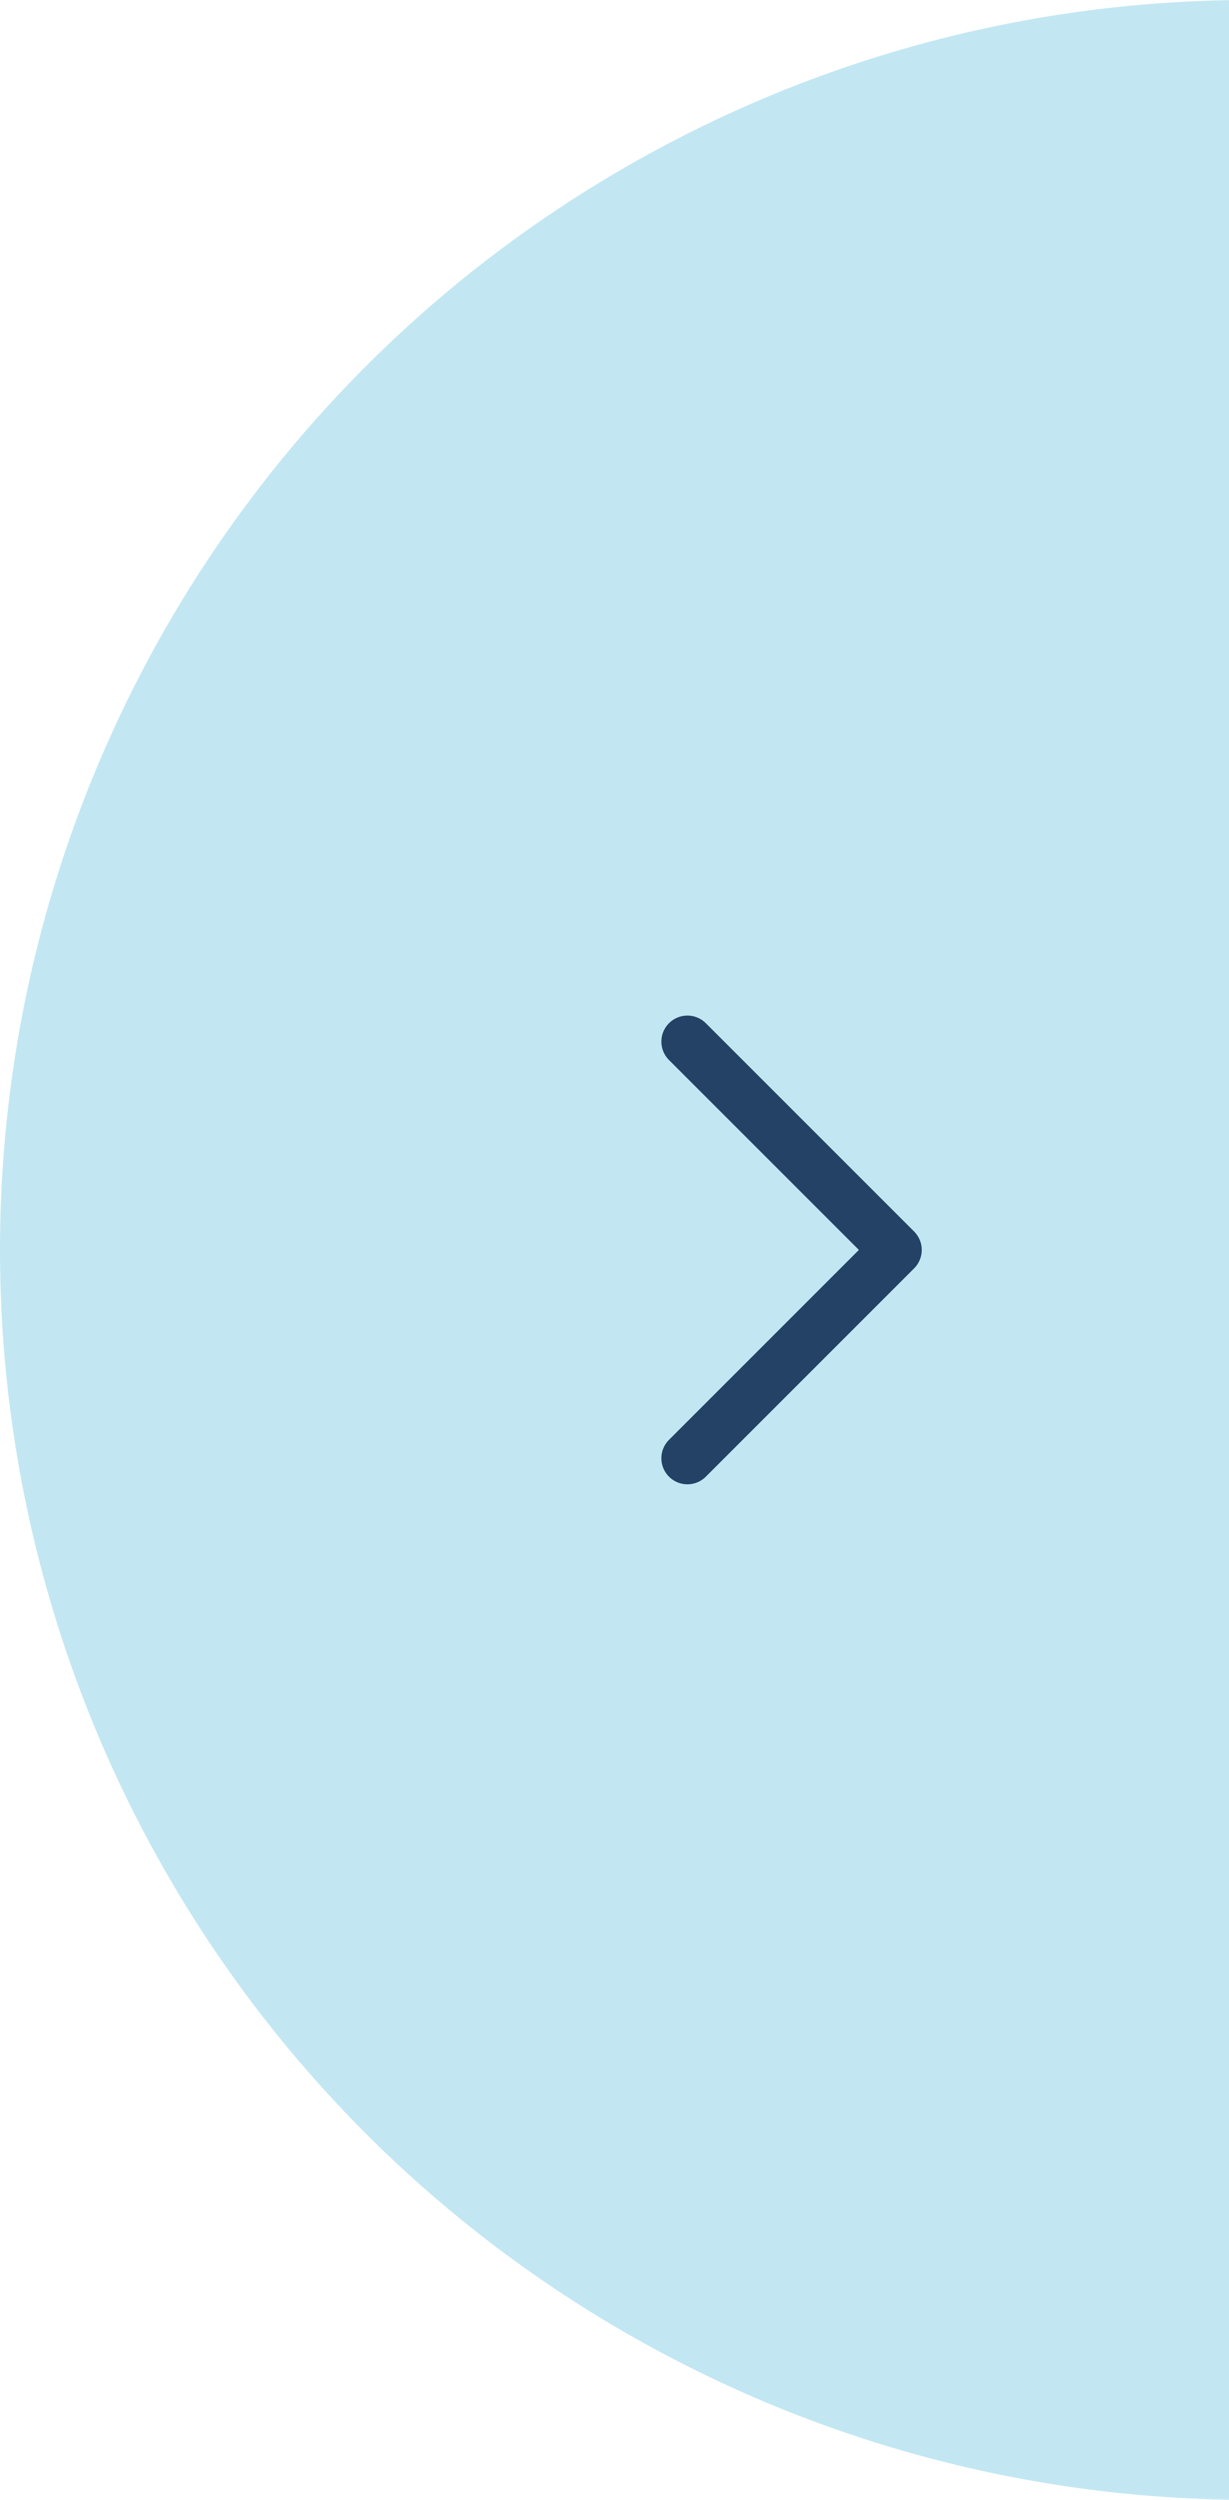 <svg width="59" height="120" viewBox="0 0 59 120" fill="none" xmlns="http://www.w3.org/2000/svg">
<circle cx="60" cy="60" r="60" fill="#C2E7F2"/>
<g clip-path="url(#clip0_704_2805)">
<path d="M33 50L43 60L33 70" stroke="#234265" stroke-width="2.5" stroke-linecap="round" stroke-linejoin="round"/>
</g>
<defs>
<clipPath id="clip0_704_2805">
<rect width="40" height="40" fill="white" transform="translate(18 40)"/>
</clipPath>
</defs>
</svg>
